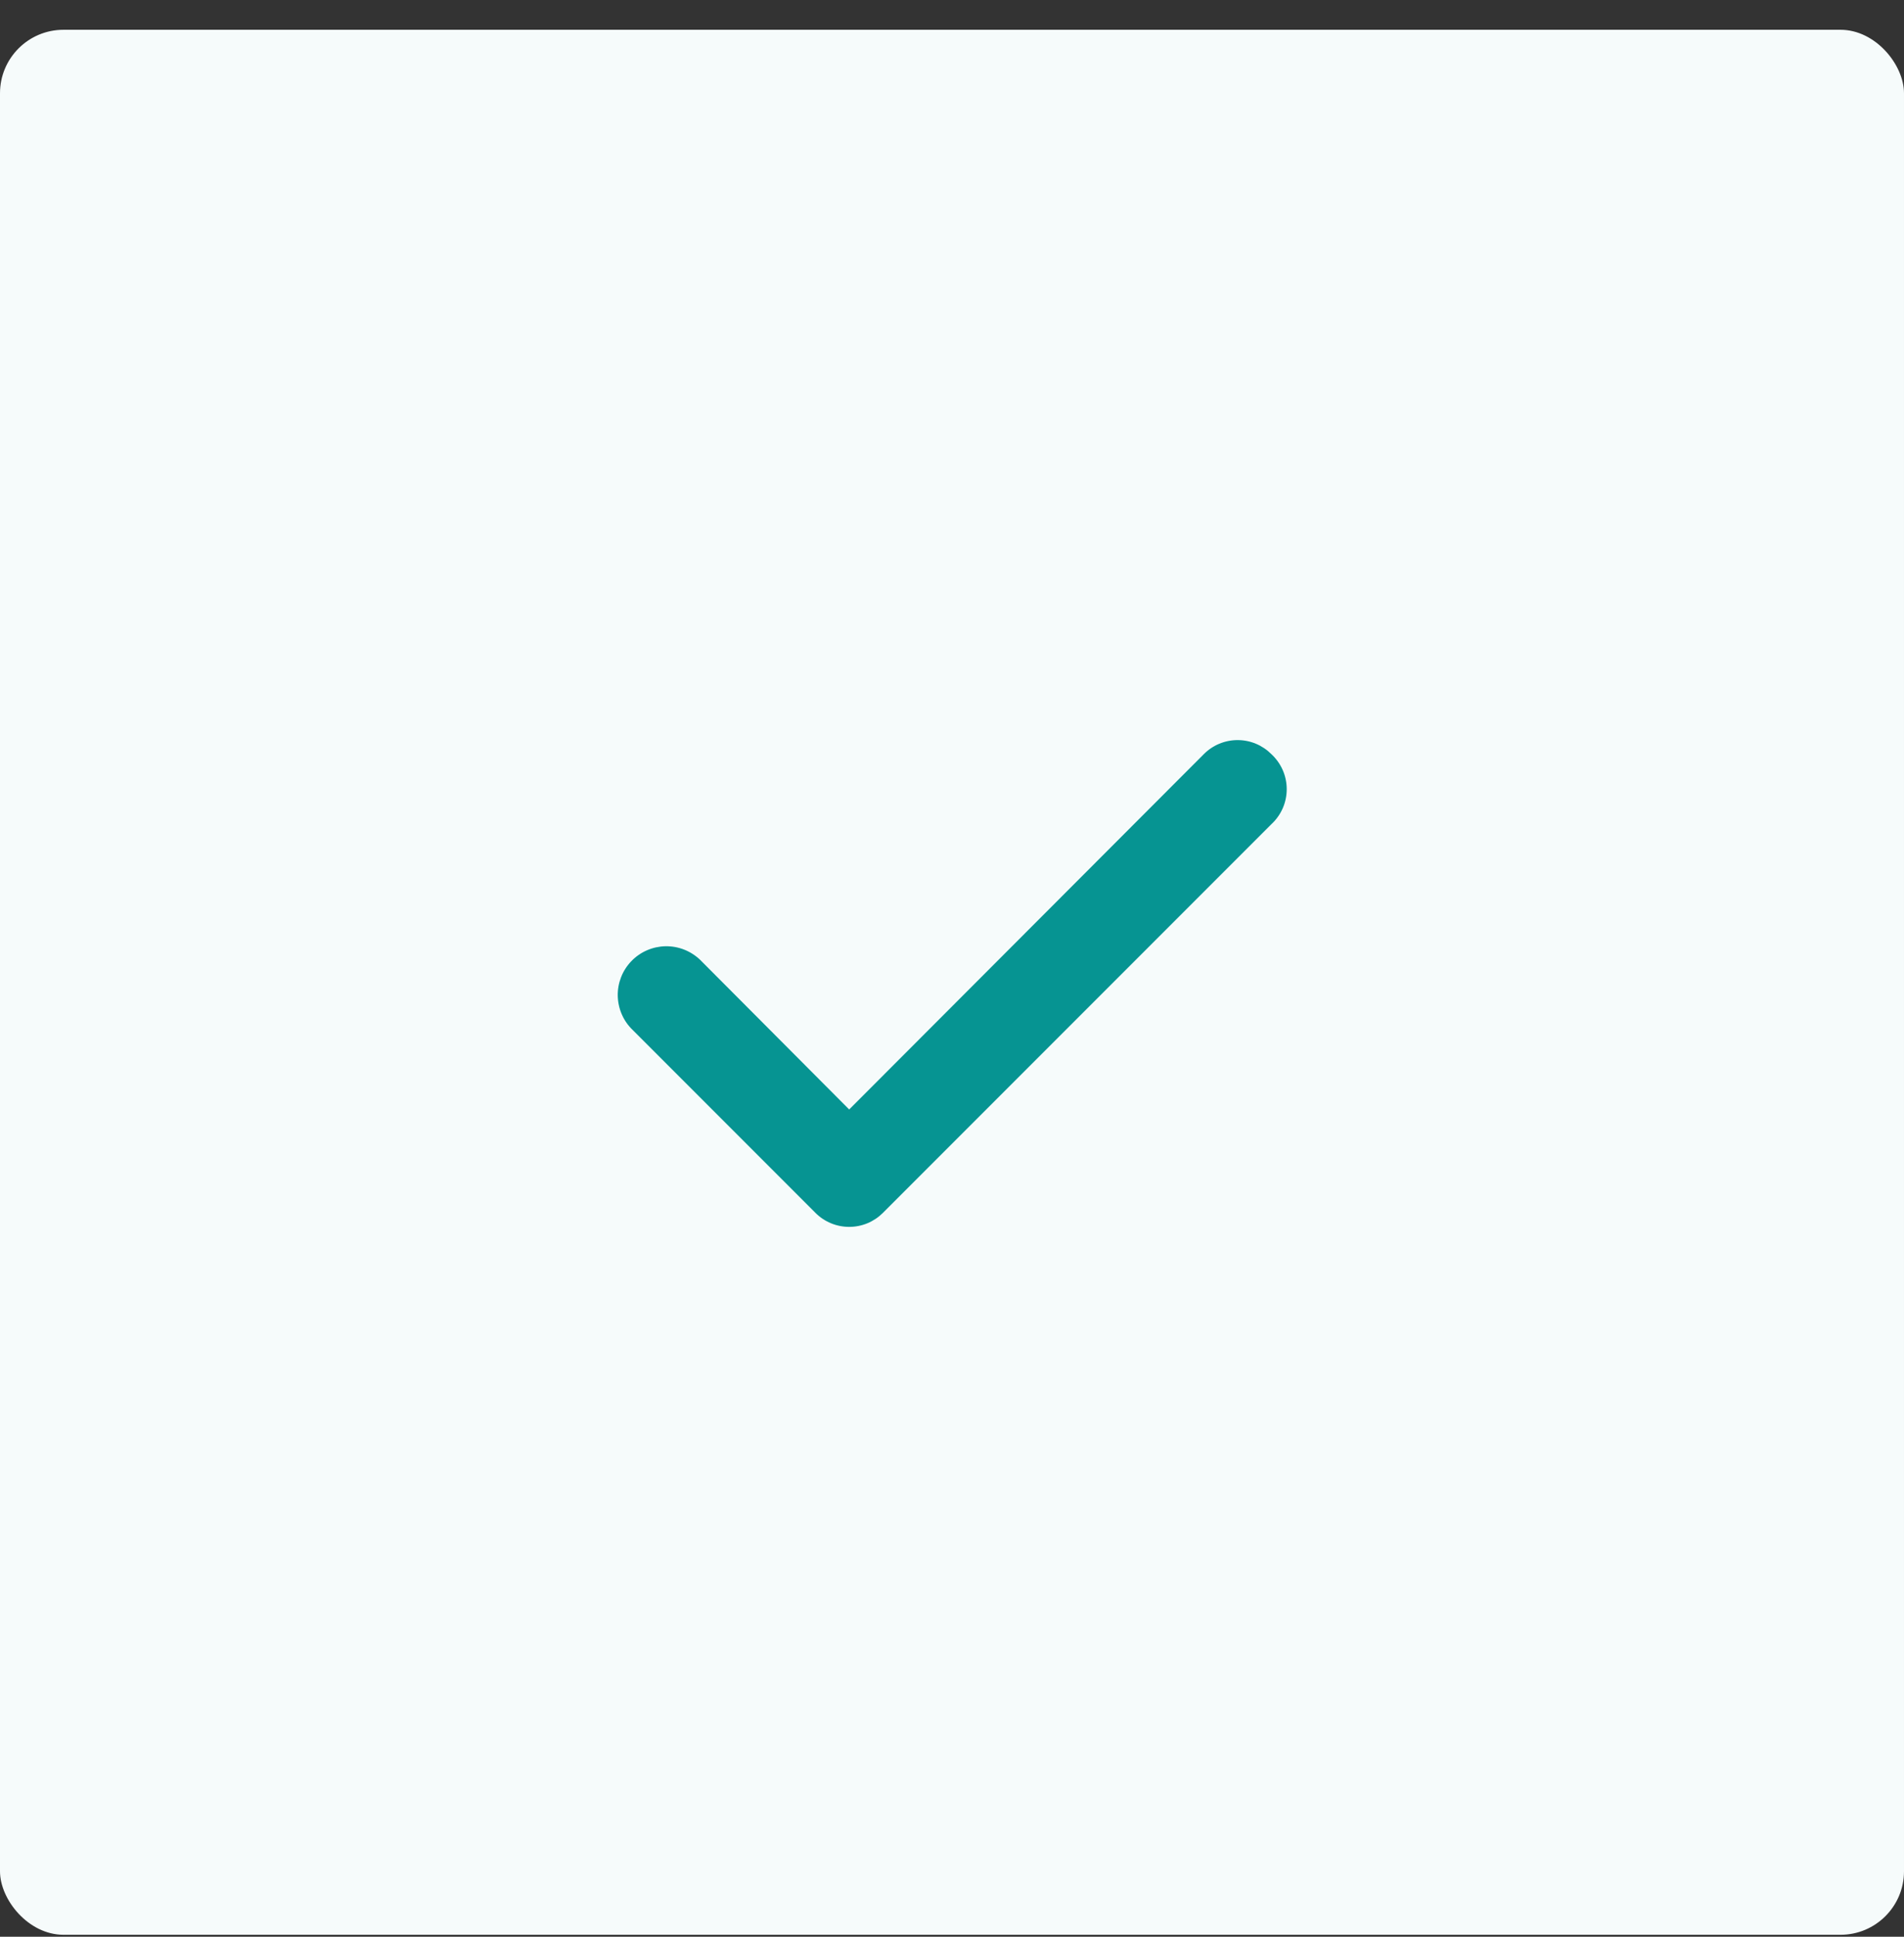 <?xml version="1.0" encoding="UTF-8"?> <svg xmlns="http://www.w3.org/2000/svg" width="60" height="61" viewBox="0 0 60 61" fill="none"><rect x="0" y="0" width="60" height="61" fill="#333333" stroke="none"/><rect y="0.938" width="60" height="60" rx="2" fill="#F6FBFB"></rect><path d="M40.065 23.753C39.925 23.613 39.759 23.501 39.577 23.425C39.394 23.349 39.198 23.31 39 23.31C38.802 23.31 38.606 23.349 38.423 23.425C38.24 23.501 38.074 23.613 37.935 23.753L26.76 34.944L22.065 30.233C21.92 30.094 21.749 29.984 21.562 29.91C21.374 29.836 21.174 29.8 20.973 29.803C20.772 29.807 20.573 29.85 20.389 29.93C20.204 30.01 20.037 30.126 19.897 30.271C19.757 30.416 19.647 30.587 19.573 30.774C19.5 30.961 19.463 31.161 19.467 31.363C19.471 31.564 19.514 31.762 19.594 31.947C19.674 32.132 19.79 32.299 19.935 32.438L25.695 38.199C25.834 38.339 26 38.451 26.183 38.527C26.366 38.603 26.562 38.642 26.76 38.642C26.958 38.642 27.154 38.603 27.337 38.527C27.519 38.451 27.685 38.339 27.825 38.199L40.065 25.959C40.217 25.818 40.338 25.648 40.422 25.458C40.505 25.268 40.548 25.063 40.548 24.856C40.548 24.649 40.505 24.444 40.422 24.254C40.338 24.064 40.217 23.894 40.065 23.753Z" fill="#069492"></path></svg> 